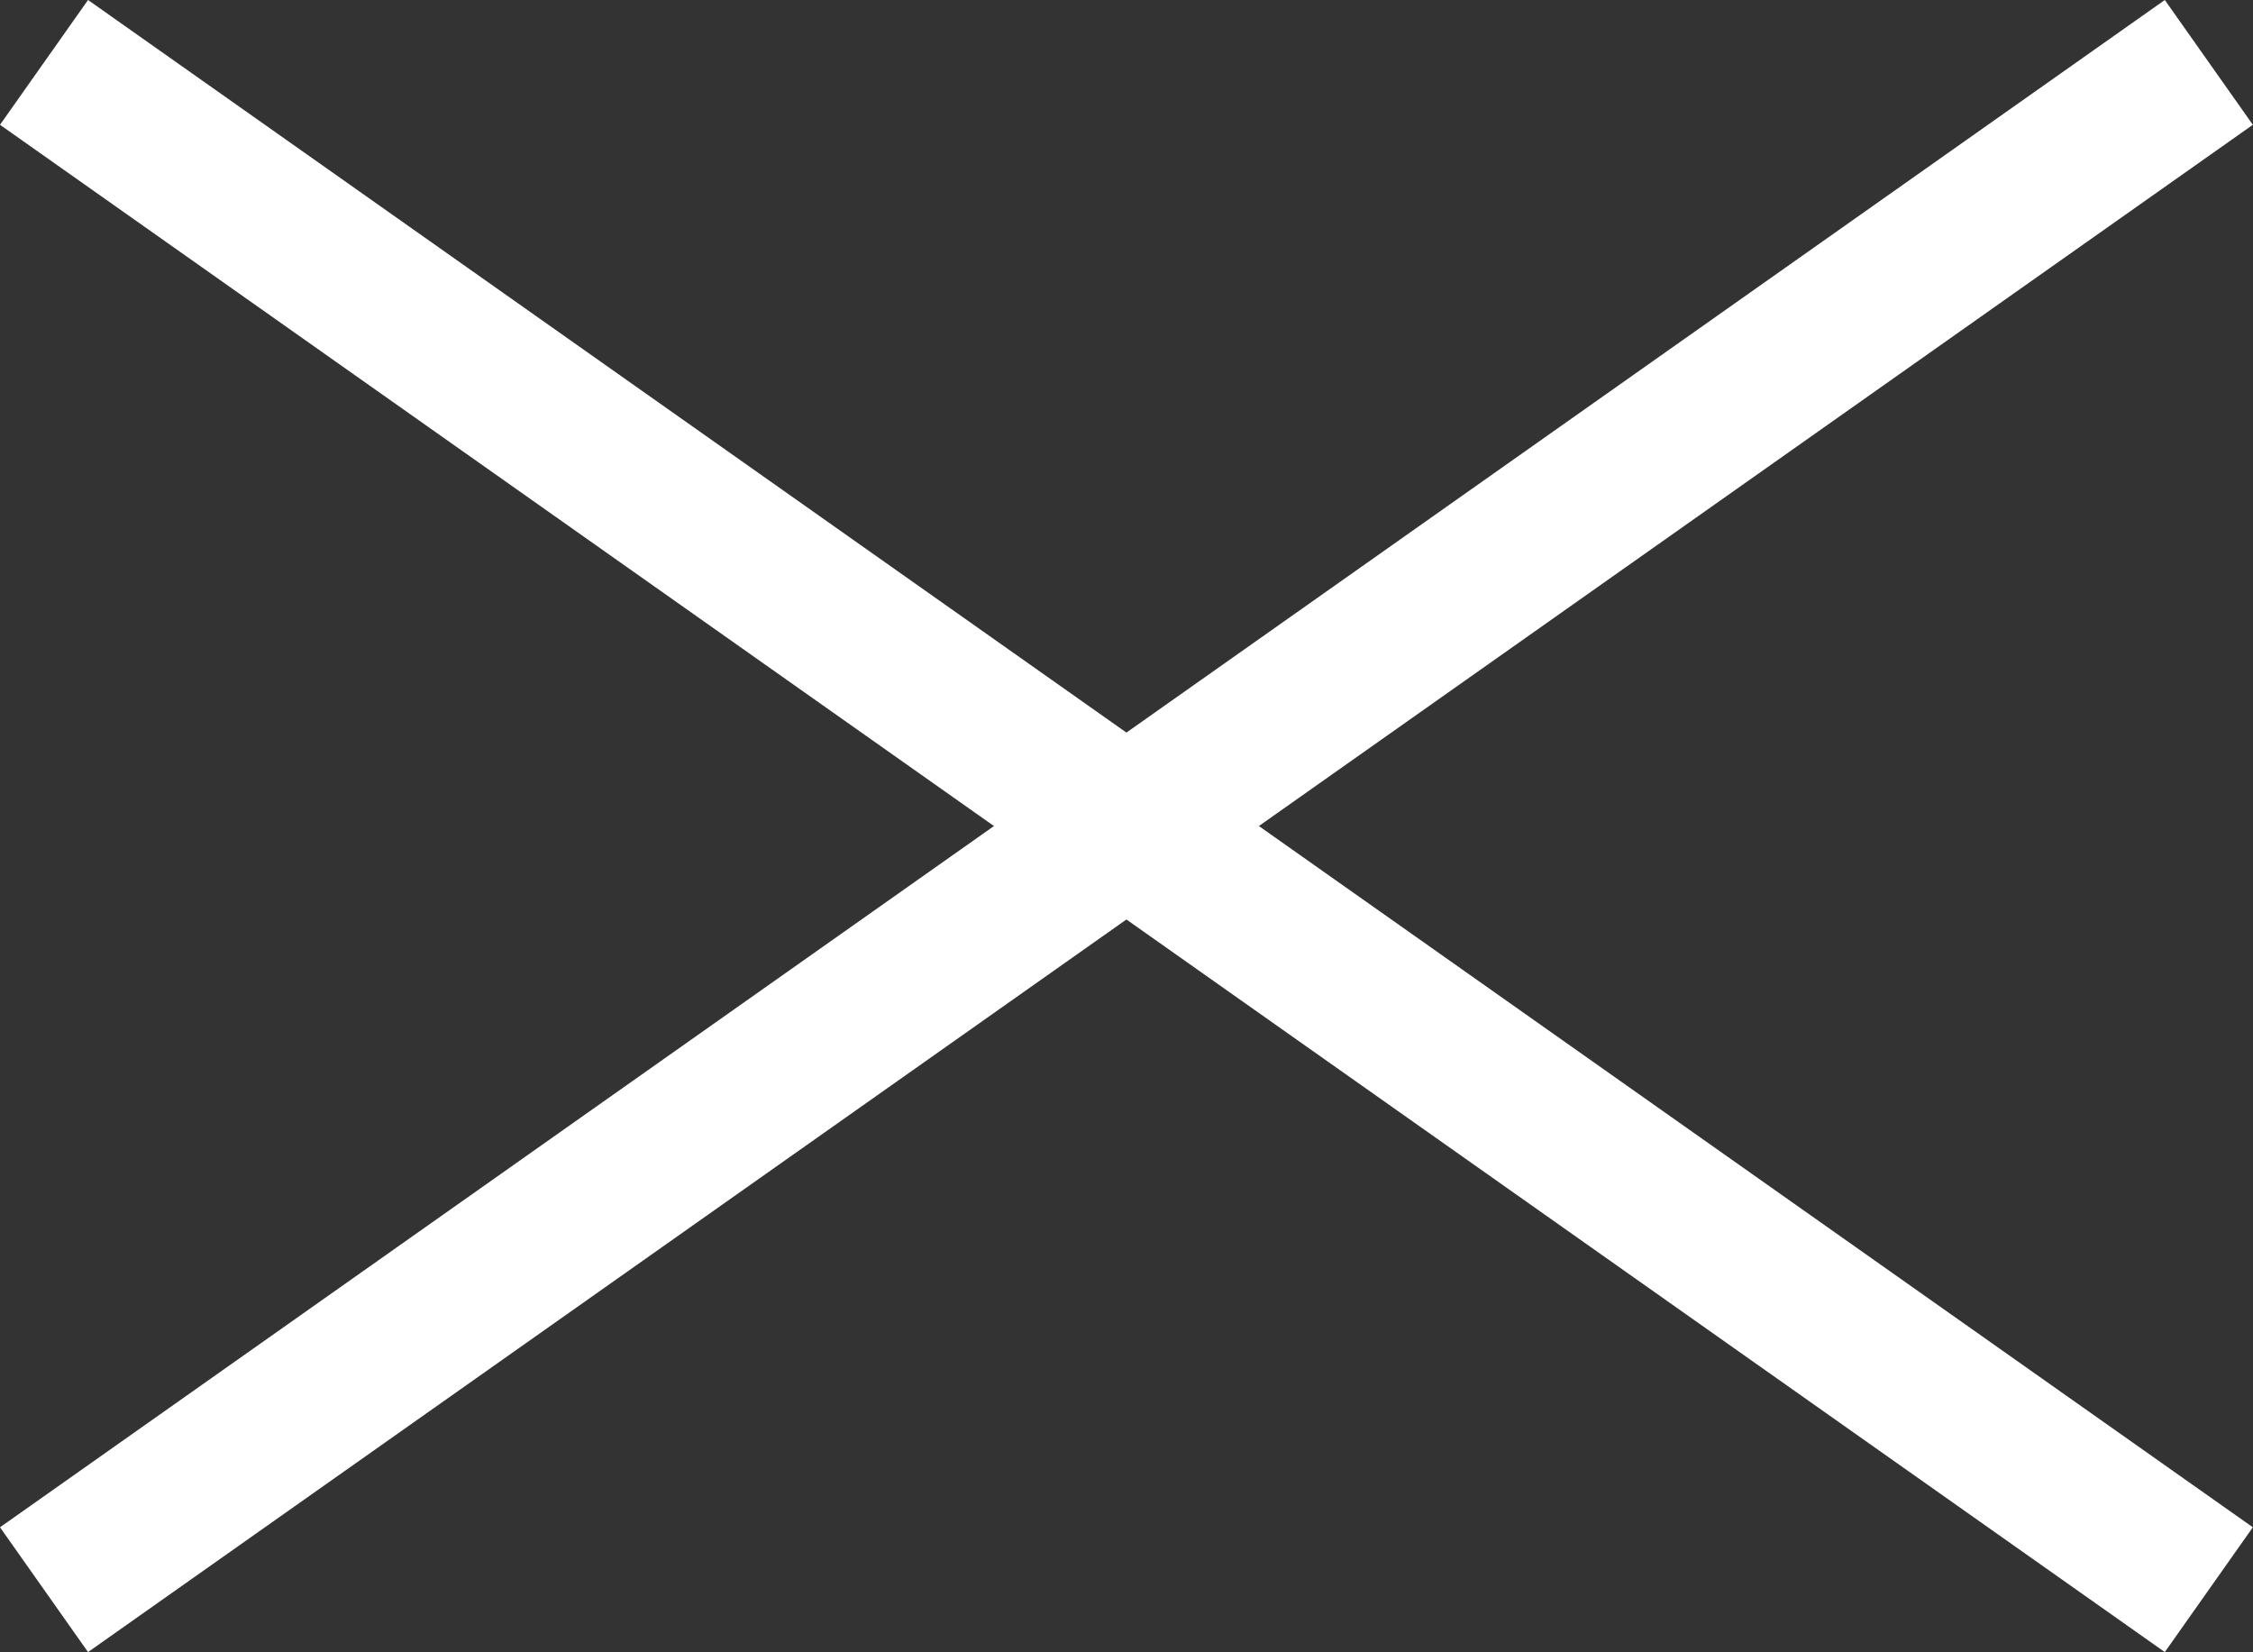 <svg xmlns="http://www.w3.org/2000/svg" width="59.01" height="43.269" viewBox="0 0 59.01 43.269">
  <rect x="0" y="0" width="59.01" height="43.269" fill="#333333" stroke="none"/>
  <g id="Group_53" data-name="Group 53" transform="translate(-1783.347 -86.866)">
    <path id="Path_152" data-name="Path 152" d="M3804,75.778l56.7,40" transform="translate(-2019.5 12.722)" fill="none" stroke="#fff" stroke-width="4"/>
    <path id="Path_153" data-name="Path 153" d="M3860.7,75.778l-56.7,40" transform="translate(-2019.5 12.722)" fill="none" stroke="#fff" stroke-width="4"/>
  </g>
</svg>
